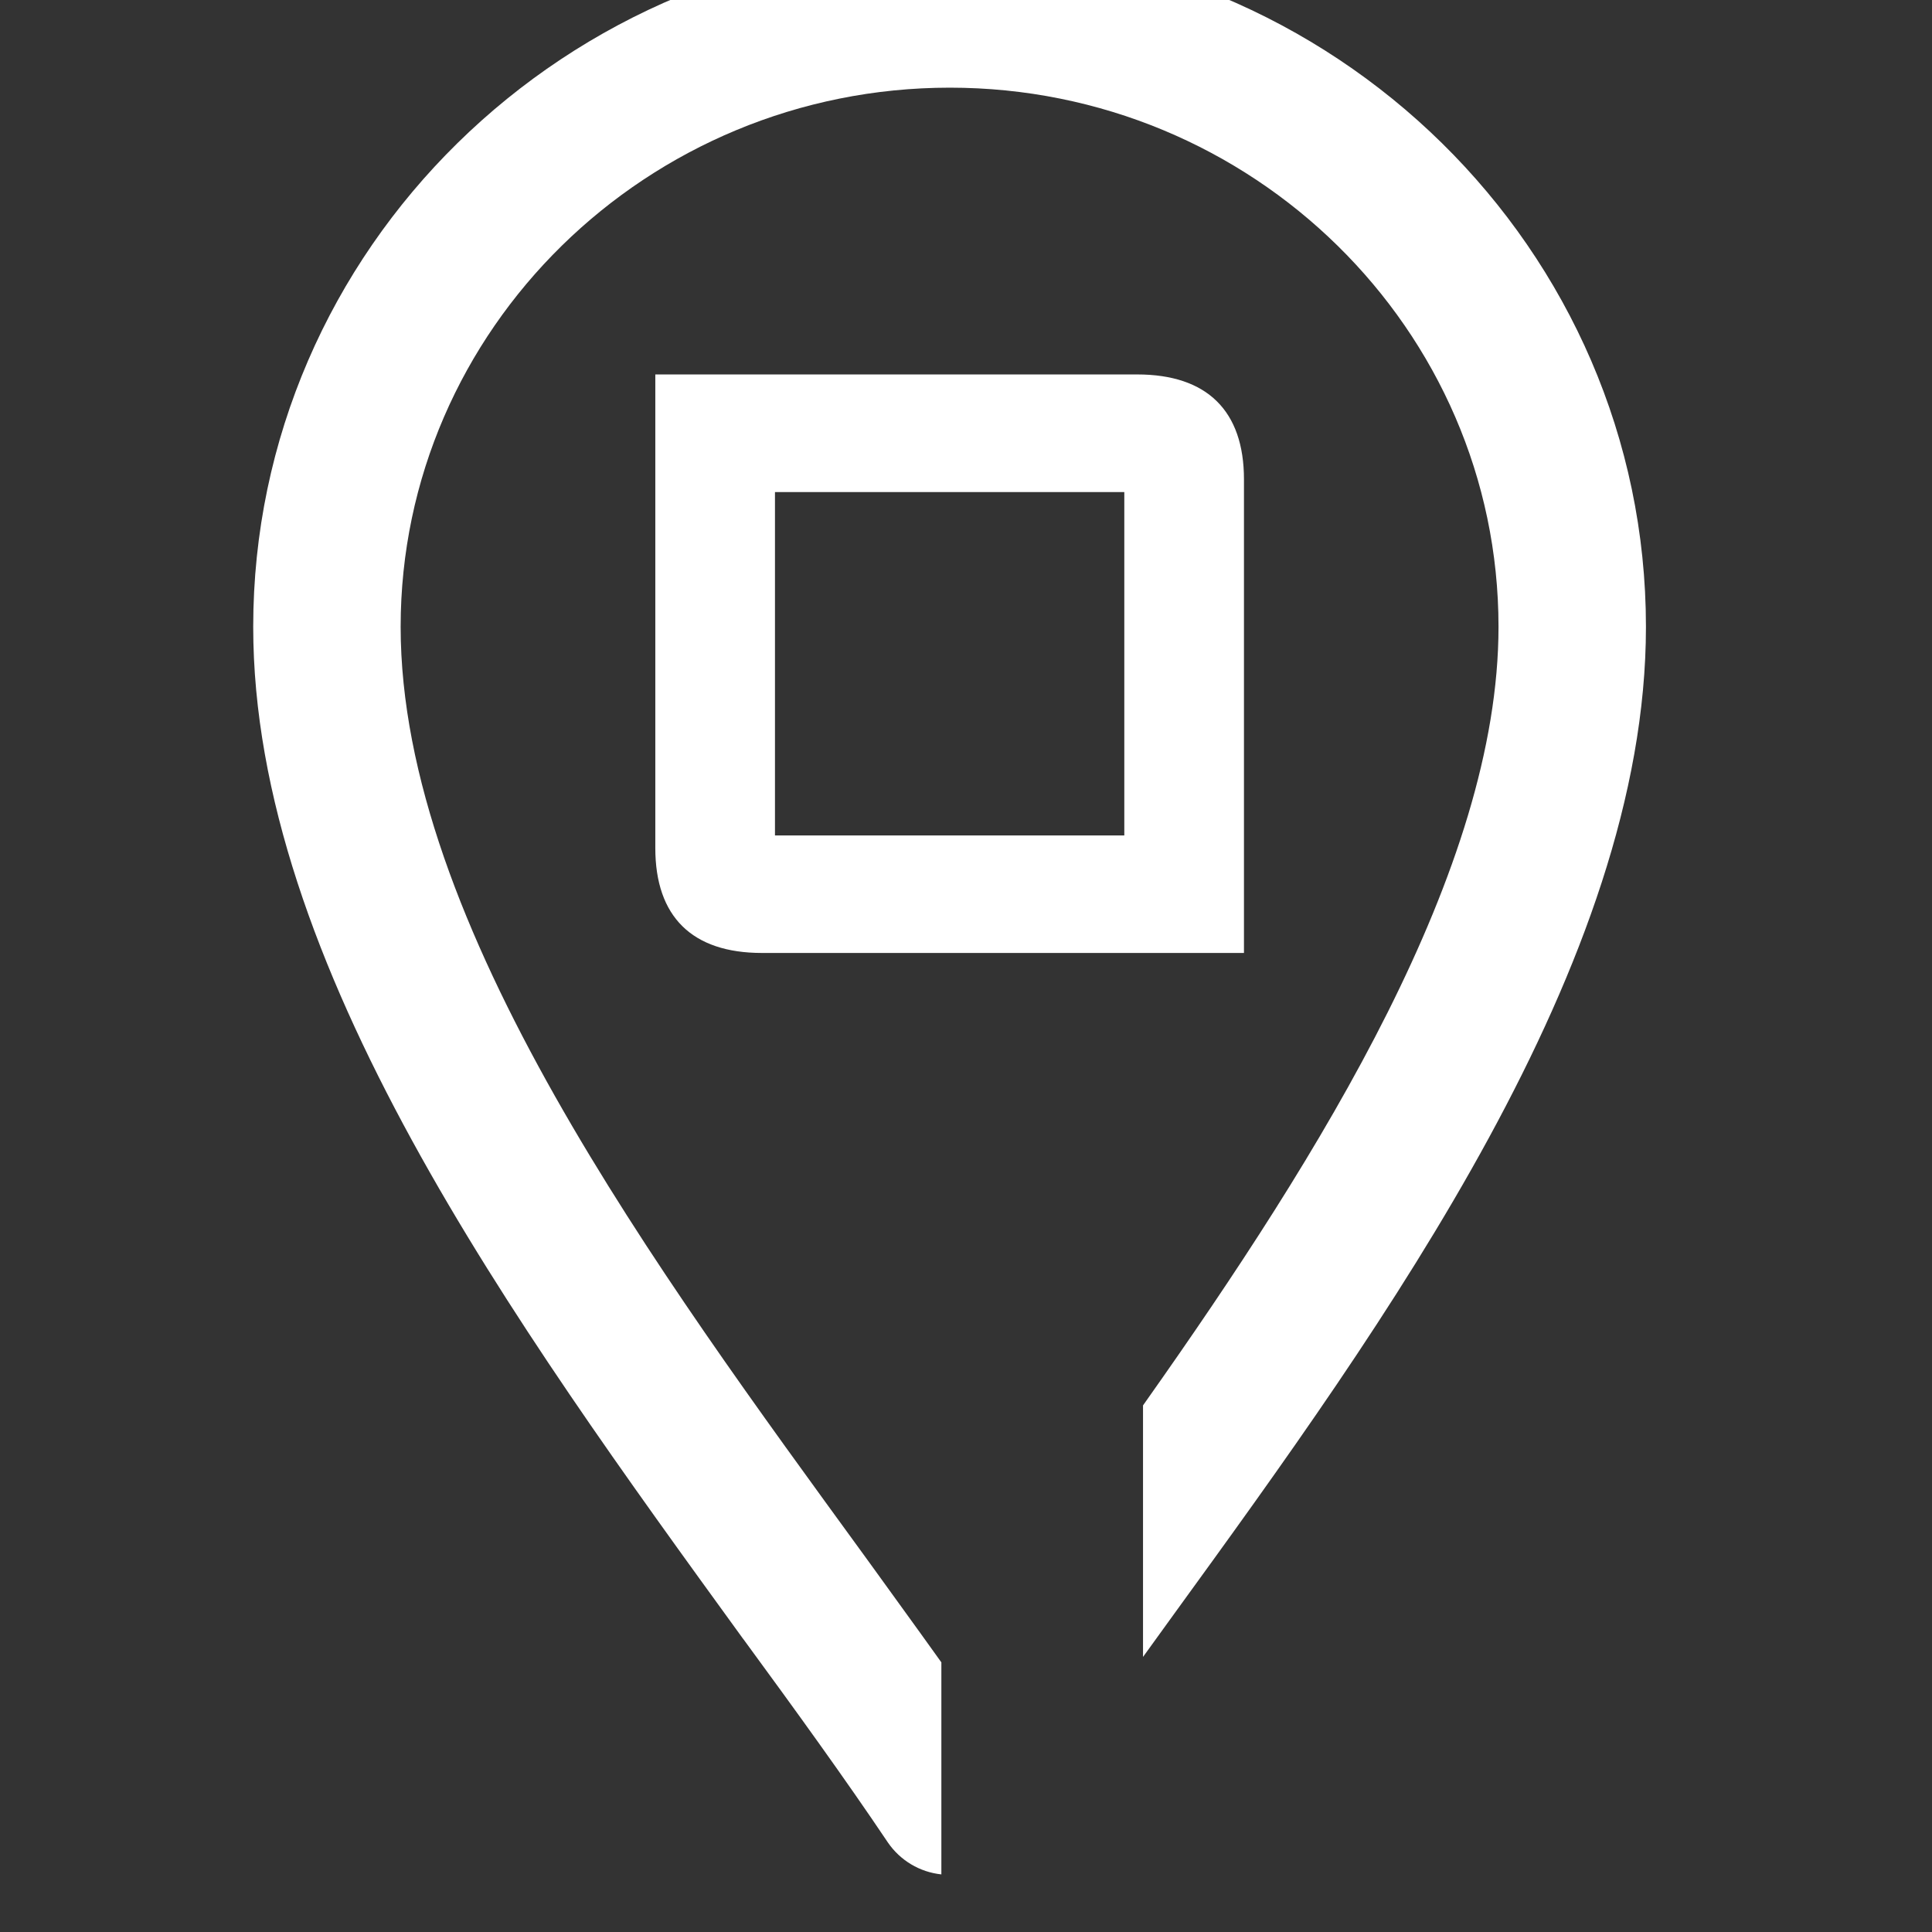 <svg width="16" height="16" viewBox="0 0 16 16" fill="none" xmlns="http://www.w3.org/2000/svg">
<rect x="0" y="0" width="16" height="16" fill="#333333" stroke="none"/>
<g clip-path="url(#clip0_45_92052)">
<path d="M13.631 5.191C13.631 7.976 11.466 10.964 9.724 13.365L9.466 13.722V11.639L9.492 11.602C10.935 9.559 12.41 7.2 12.41 5.191C12.41 2.728 10.371 0.726 7.866 0.726C5.361 0.726 3.318 2.728 3.318 5.191C3.318 7.654 5.446 10.529 7.156 12.88L7.248 13.007C7.372 13.178 7.498 13.352 7.623 13.526C7.68 13.606 7.738 13.686 7.796 13.767V15.523C7.617 15.504 7.456 15.408 7.354 15.26C6.996 14.727 6.586 14.161 6.161 13.581L6.151 13.568C4.251 10.949 2.097 7.981 2.097 5.191C2.097 2.066 4.685 -0.477 7.866 -0.477C11.047 -0.477 13.631 2.066 13.631 5.191Z" fill="white"/>
<path d="M9.418 3.101H5.427V7.023C5.427 7.592 5.732 7.892 6.31 7.892H10.302V3.97C10.302 3.402 9.996 3.101 9.418 3.101ZM9.311 4.075V6.919H6.418V4.075H9.311Z" fill="white"/>
</g>
<defs>
<clipPath id="clip0_45_92052">
<rect width="16" height="16" fill="white"/>
</clipPath>
</defs>
</svg>
